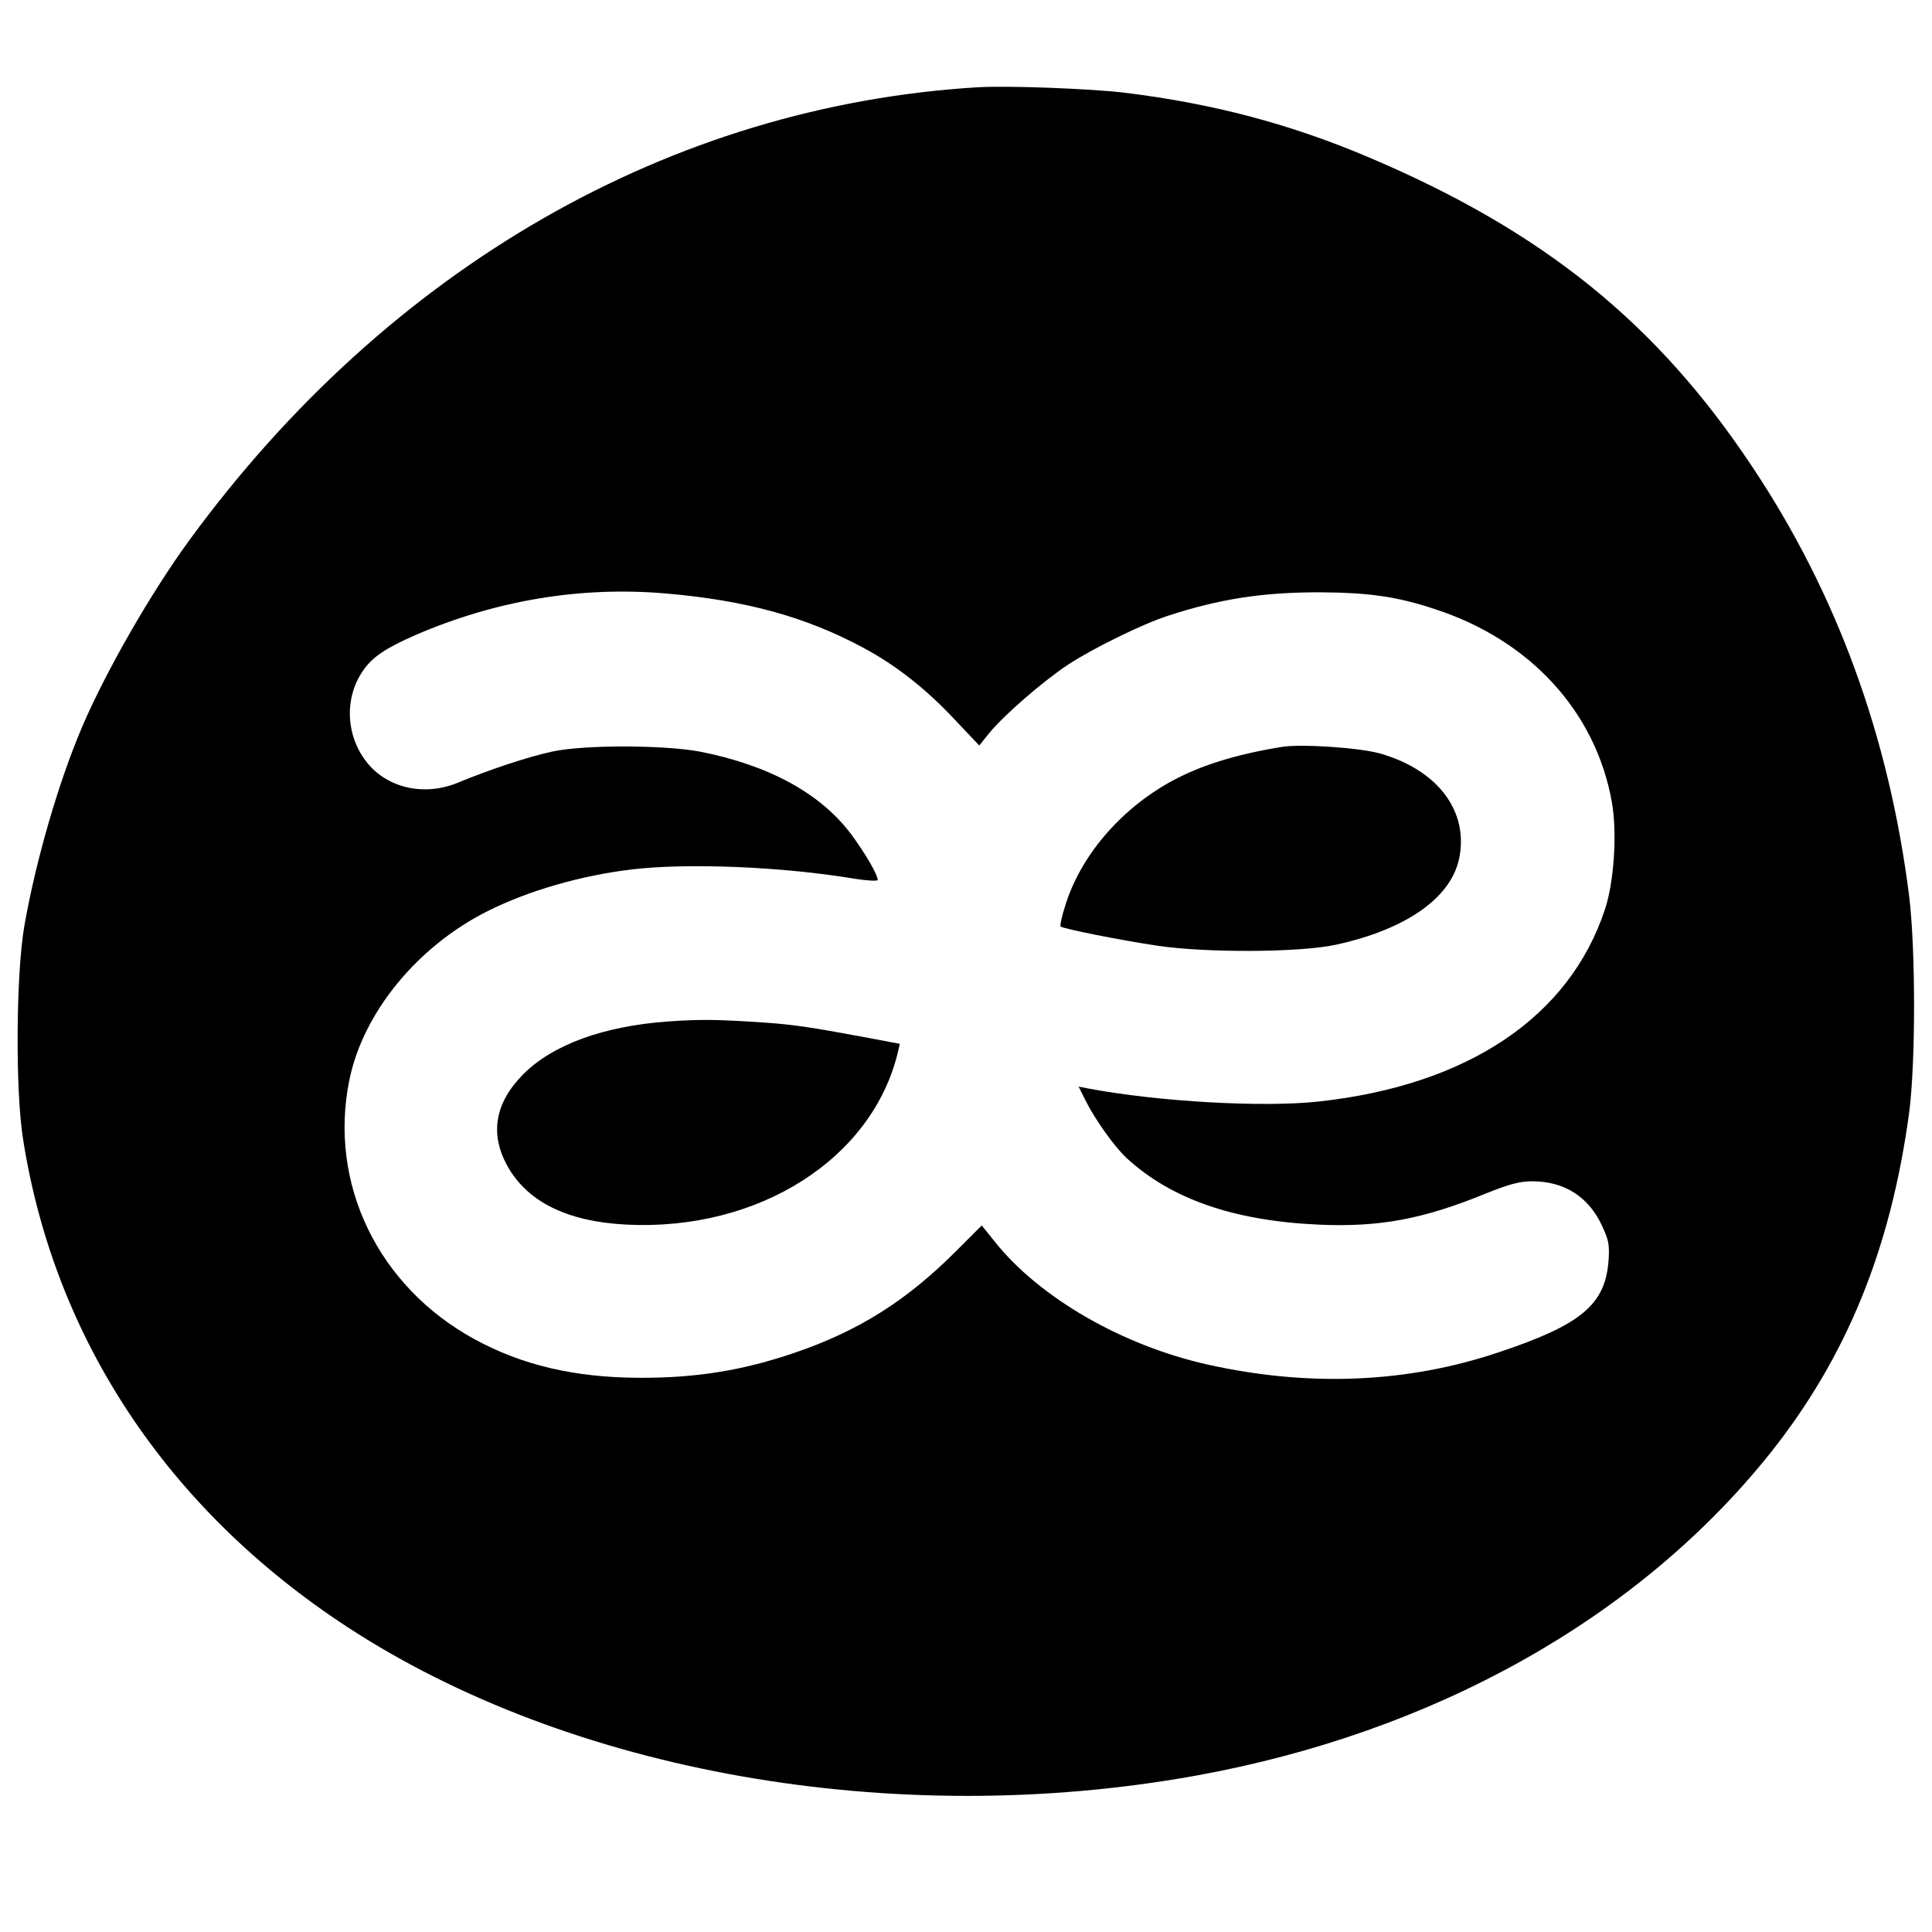 <?xml version="1.0" standalone="no"?>
<!DOCTYPE svg PUBLIC "-//W3C//DTD SVG 20010904//EN"
 "http://www.w3.org/TR/2001/REC-SVG-20010904/DTD/svg10.dtd">
<svg version="1.0" xmlns="http://www.w3.org/2000/svg"
 width="700pt" height="700pt" viewBox="0 0 700 700"
 preserveAspectRatio="xMidYMid meet">
<g transform="translate(0,700) scale(0.1,-0.1)"
fill="#000000" stroke="none">
<path d="M3545 6684 c-1115 -67 -2136 -653 -2858 -1640 -139 -190 -304 -477
-390 -679 -86 -202 -168 -486 -209 -721 -30 -175 -33 -596 -4 -774 114 -722
524 -1339 1173 -1764 810 -530 1984 -736 3073 -540 866 156 1606 571 2084
1169 276 347 436 738 503 1232 24 180 24 595 0 788 -73 577 -262 1095 -569
1555 -345 519 -756 851 -1384 1118 -286 122 -569 197 -889 236 -123 15 -423
26 -530 20z m-1135 -1834 c292 -25 510 -85 718 -197 118 -63 227 -149 330
-259 l90 -95 38 47 c53 64 192 185 284 246 90 59 269 147 362 177 187 61 342
85 548 85 178 -1 281 -15 419 -61 345 -112 583 -372 641 -699 20 -111 8 -290
-25 -389 -129 -390 -497 -637 -1037 -696 -201 -22 -578 -1 -834 47 l-36 7 27
-54 c35 -69 104 -165 147 -205 161 -148 387 -227 694 -241 220 -10 379 19 608
113 85 34 123 44 167 44 116 0 203 -55 252 -158 26 -56 29 -71 25 -130 -12
-159 -99 -232 -399 -332 -331 -111 -686 -126 -1054 -44 -308 69 -607 241 -769
443 l-49 61 -91 -91 c-179 -180 -354 -291 -586 -370 -187 -64 -357 -92 -565
-91 -234 1 -424 46 -596 140 -350 191 -530 565 -453 940 50 243 245 482 499
610 149 75 340 130 525 152 203 24 545 10 808 -34 45 -7 82 -9 82 -4 0 19 -45
96 -95 164 -112 150 -300 252 -550 301 -129 24 -419 25 -534 0 -88 -19 -229
-66 -340 -112 -119 -50 -251 -23 -327 67 -81 96 -89 238 -18 339 34 49 80 80
189 128 292 126 598 177 905 151z"/>
<path d="M4645 4294 c-171 -28 -298 -68 -405 -127 -183 -102 -326 -270 -381
-450 -12 -37 -19 -71 -16 -74 9 -8 218 -50 354 -70 178 -26 515 -24 643 4 261
57 425 175 449 324 28 167 -85 311 -289 369 -74 21 -283 35 -355 24z"/>
<path d="M2420 3299 c-234 -17 -417 -84 -524 -191 -102 -103 -122 -214 -59
-330 72 -132 217 -204 433 -215 480 -24 893 240 984 628 l6 27 -138 26 c-178
33 -248 44 -352 51 -176 12 -238 12 -350 4z"/>
</g>
</svg>
